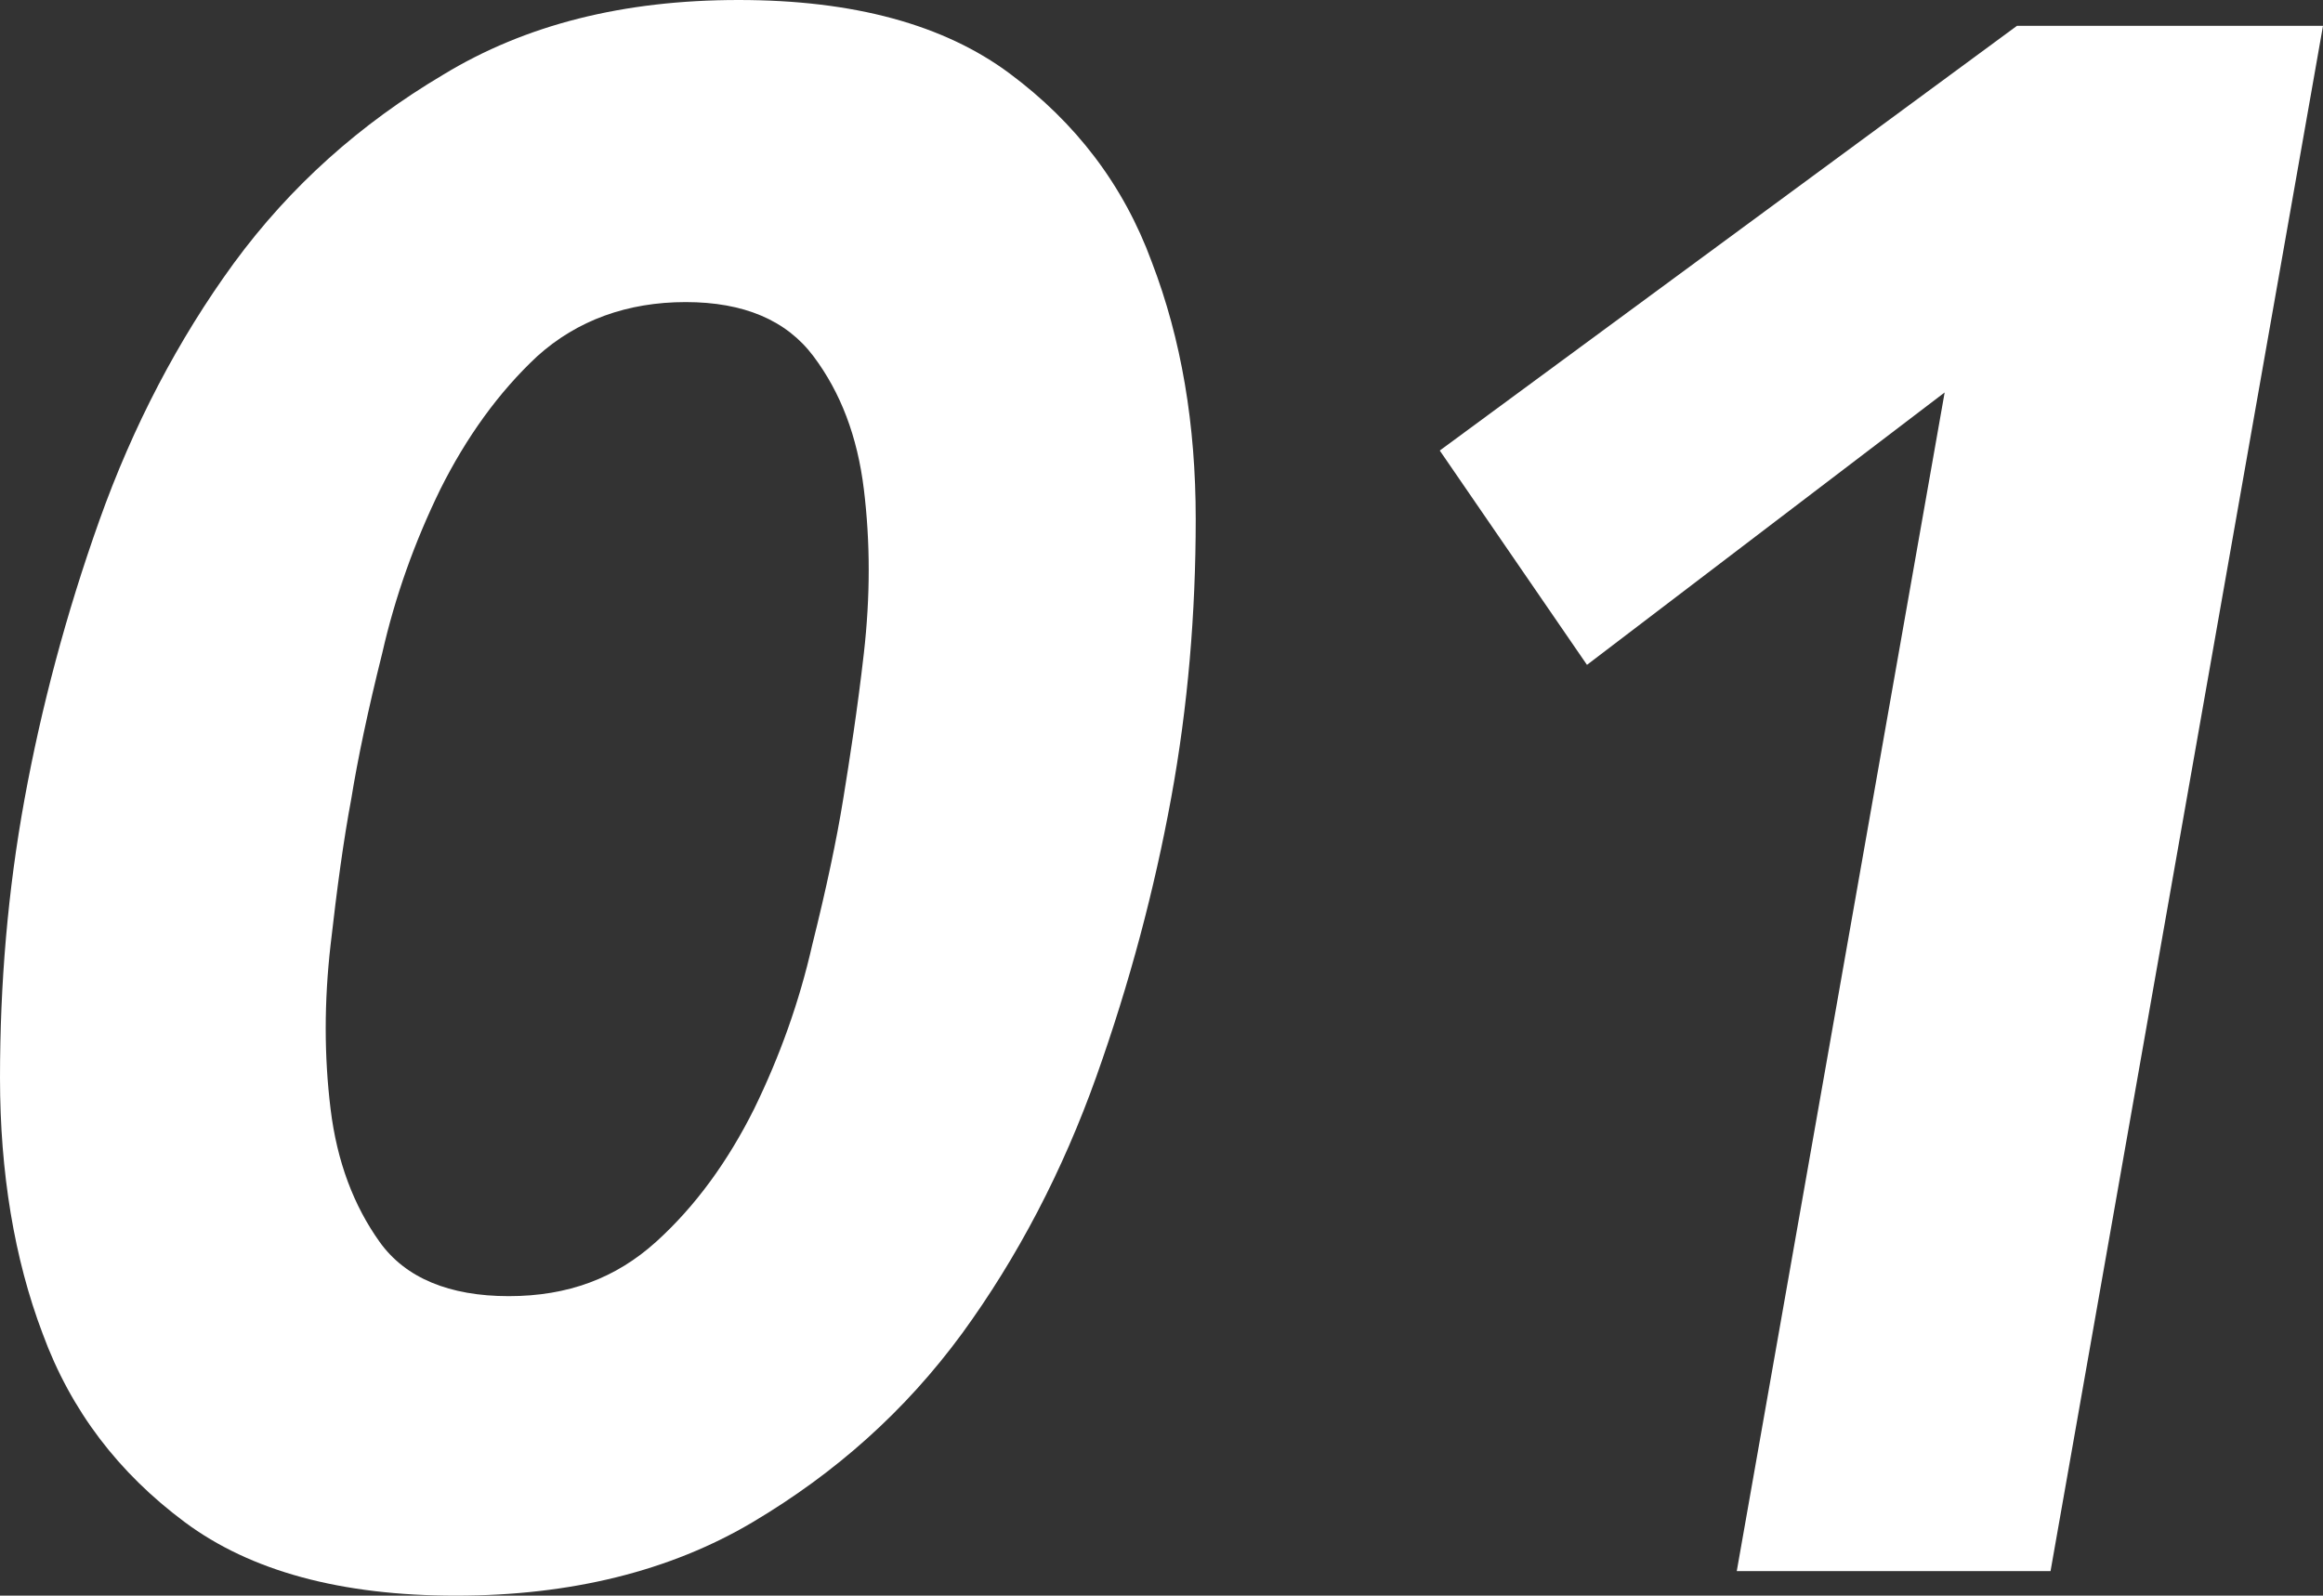 <?xml version="1.0" encoding="UTF-8"?>
<svg id="uuid-9f7bc855-e303-48ac-8d6b-688e057a6b04" data-name="uuid-bddb8a39-4f95-4251-9c90-437d1edf19b5" xmlns="http://www.w3.org/2000/svg" viewBox="0 0 179.9 123.6" width="179.9" height="123.6">
  <rect x="0" y="0" width="179.9" height="123.6" fill="#333333" stroke="none"/>
  <defs>
    <style>
      .uuid-222e4da5-016a-4fd0-90c4-74172451ea5f {
        fill: #fff;
      }
    </style>
  </defs>
  <path class="uuid-222e4da5-016a-4fd0-90c4-74172451ea5f" d="m1.9,61.9c1.3-7.1,3.2-14.3,5.8-21.6,2.6-7.3,6.1-14,10.4-19.9,4.4-6,9.8-10.8,16.2-14.6C40.7,1.9,48.3,0,57.2,0s15.9,1.9,21,5.7c5.1,3.8,8.8,8.6,11,14.6,2.3,6,3.4,12.6,3.4,19.9s-.6,14.5-1.9,21.6-3.2,14.3-5.8,21.6c-2.6,7.3-6.1,14-10.4,19.9-4.4,6-9.8,10.8-16.2,14.6s-14.1,5.7-23,5.7-15.9-1.9-21-5.7c-5.1-3.8-8.8-8.6-11-14.6-2.2-5.8-3.3-12.5-3.3-19.8s.6-14.5,1.9-21.6Zm25.3,0c-.6,3.2-1.1,6.9-1.6,11.3s-.5,8.6,0,12.7,1.8,7.5,3.8,10.3,5.4,4.2,10,4.2,8.3-1.4,11.4-4.2c3.1-2.8,5.6-6.3,7.6-10.3,2-4.1,3.5-8.3,4.5-12.7,1.1-4.4,1.9-8.2,2.4-11.3s1.1-6.9,1.6-11.3c.5-4.4.5-8.6,0-12.7-.5-4.1-1.8-7.5-3.9-10.3s-5.4-4.2-9.9-4.2-8.4,1.4-11.5,4.2c-3,2.8-5.5,6.3-7.5,10.3-2,4.1-3.5,8.3-4.5,12.7-1.1,4.4-1.9,8.2-2.4,11.3Z"/>
  <path class="uuid-222e4da5-016a-4fd0-90c4-74172451ea5f" d="m150.6,30.4l-27.7,21.1-11.4-16.6L156.2,2h23.7l-21.1,119.7h-24.3l16.1-91.3h0Z"/>
</svg>